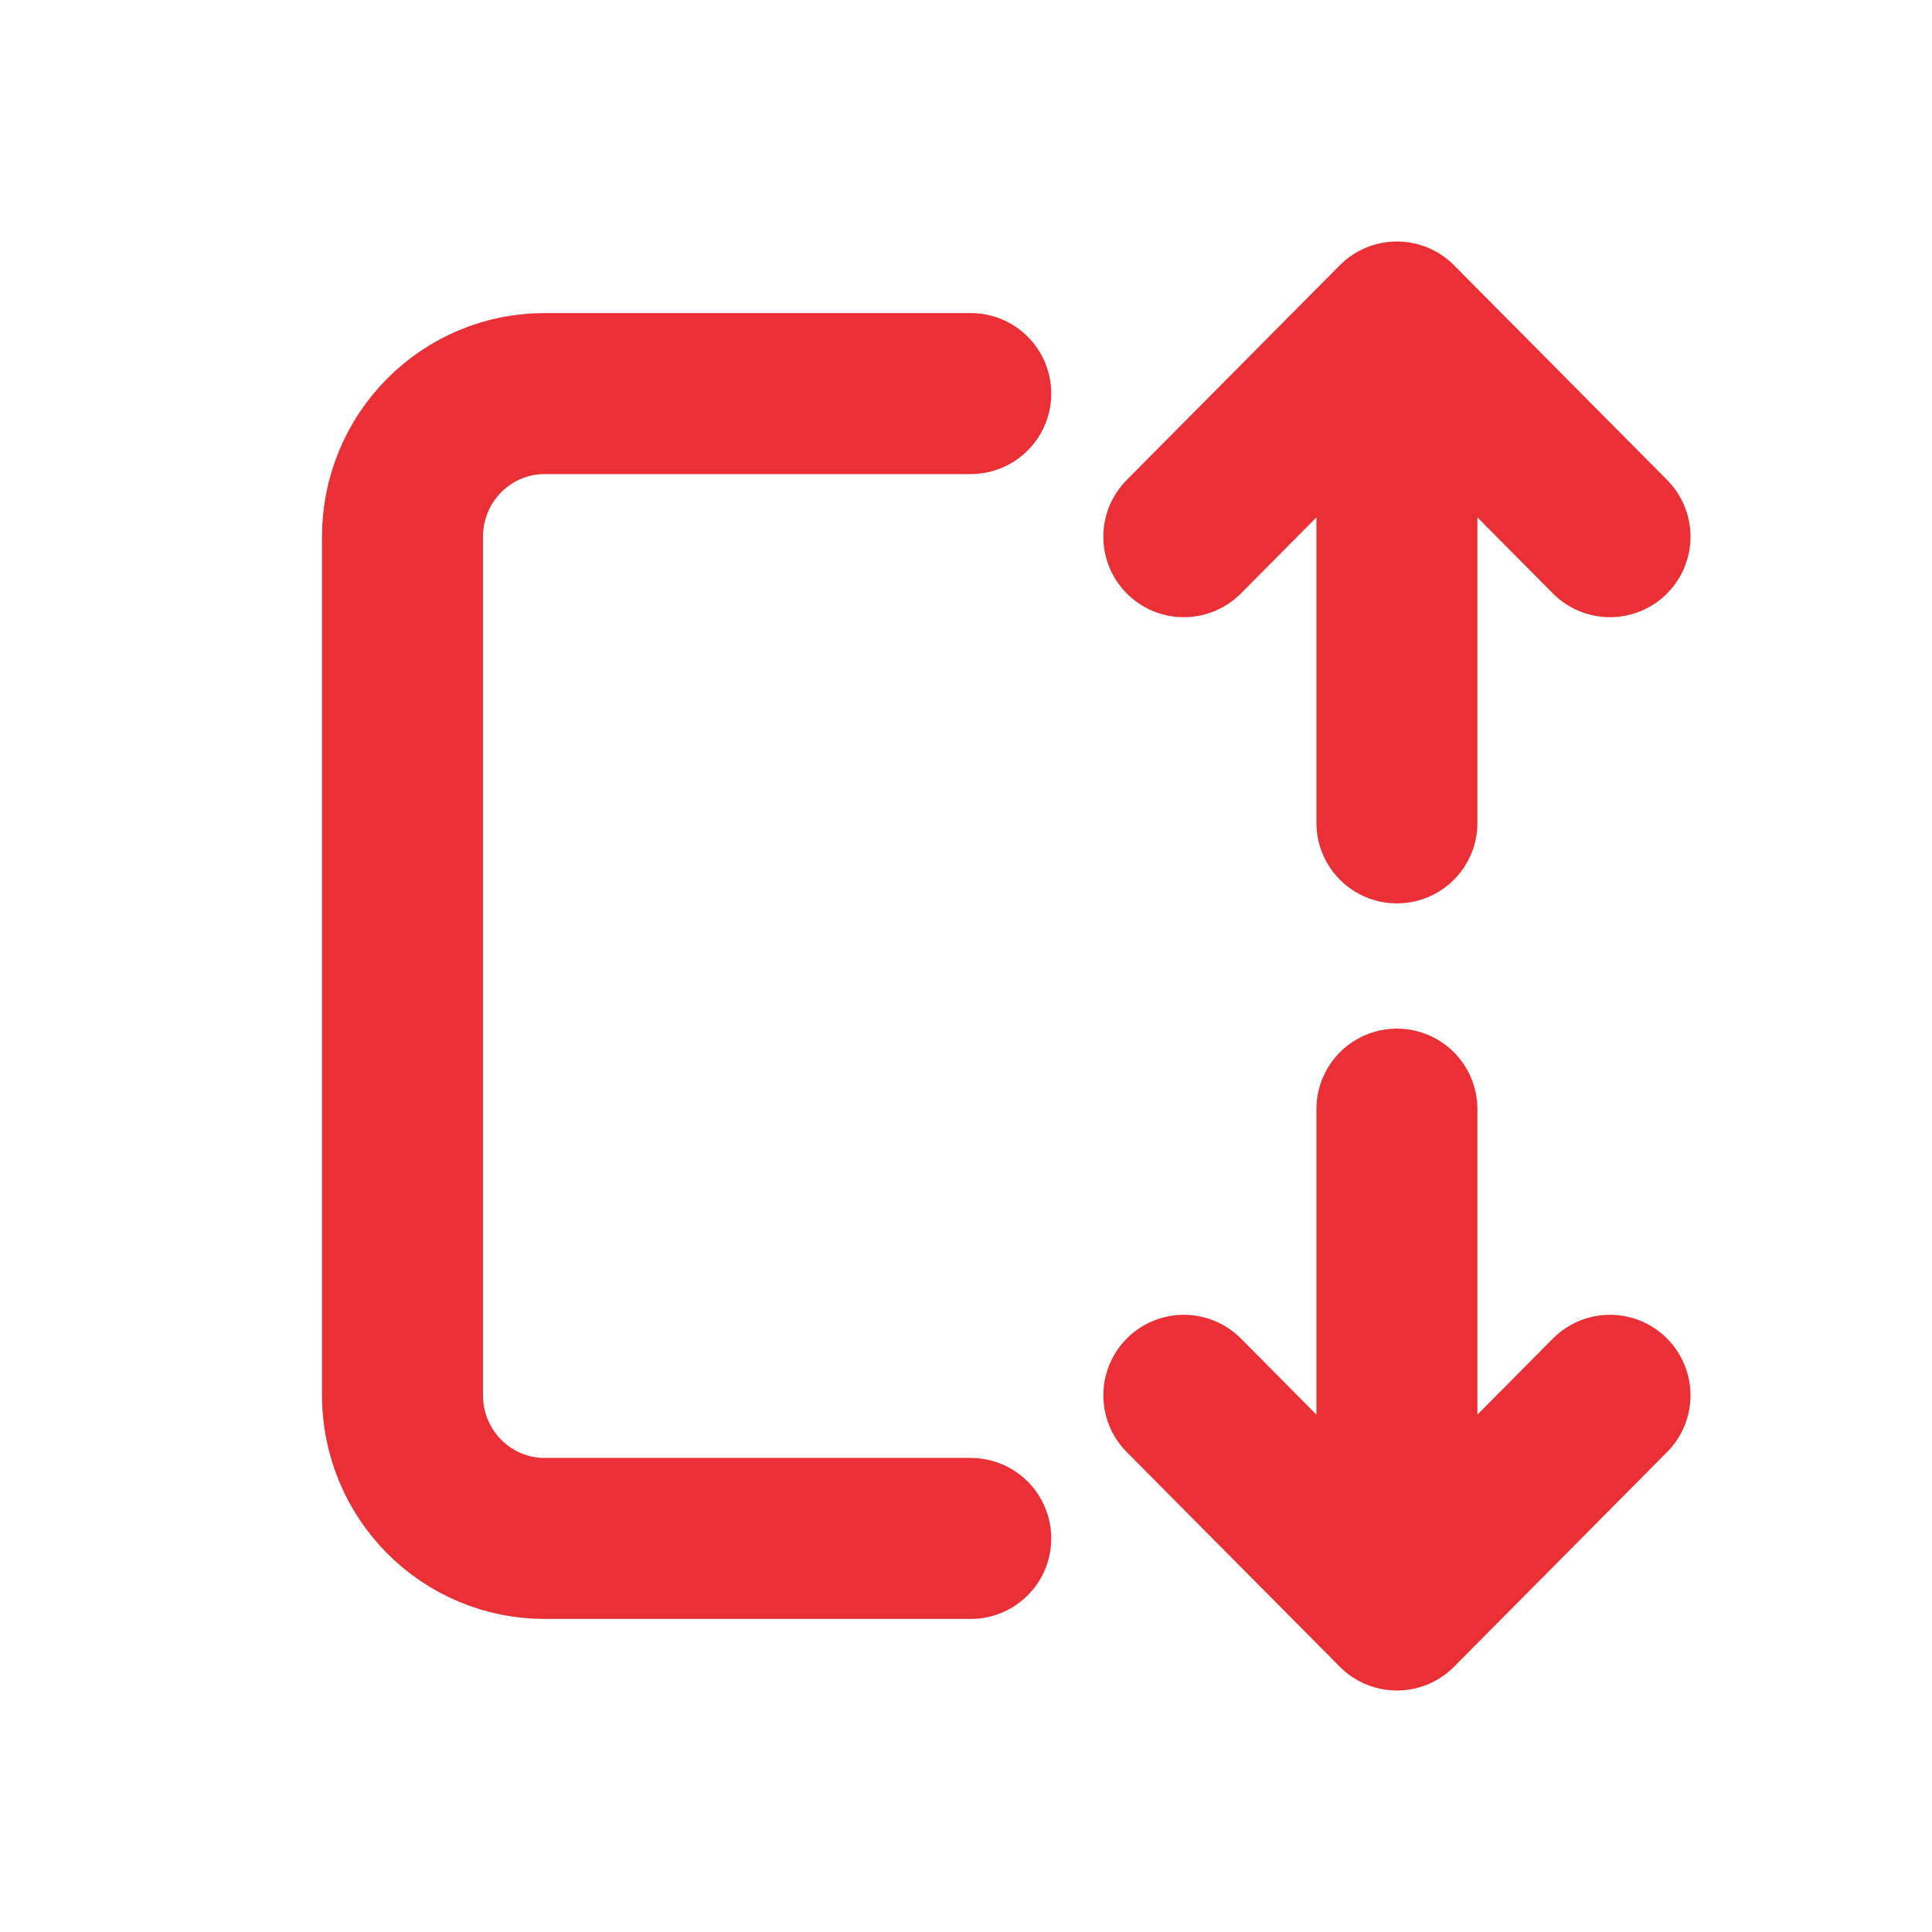 <svg width="24" height="24" viewBox="0 0 24 24" fill="none" xmlns="http://www.w3.org/2000/svg">
<path d="M12.059 19.111H6.765C6.297 19.111 5.848 18.924 5.517 18.59C5.186 18.257 5 17.805 5 17.333V6.667C5 6.195 5.186 5.743 5.517 5.41C5.848 5.076 6.297 4.889 6.765 4.889H12.059M17.353 13.778V20M17.353 4V10.222M14.706 17.333L17.353 20L20 17.333M14.706 6.667L17.353 4L20 6.667" stroke="#EA3035" stroke-width="2" stroke-linecap="round" stroke-linejoin="round"/>
</svg>

